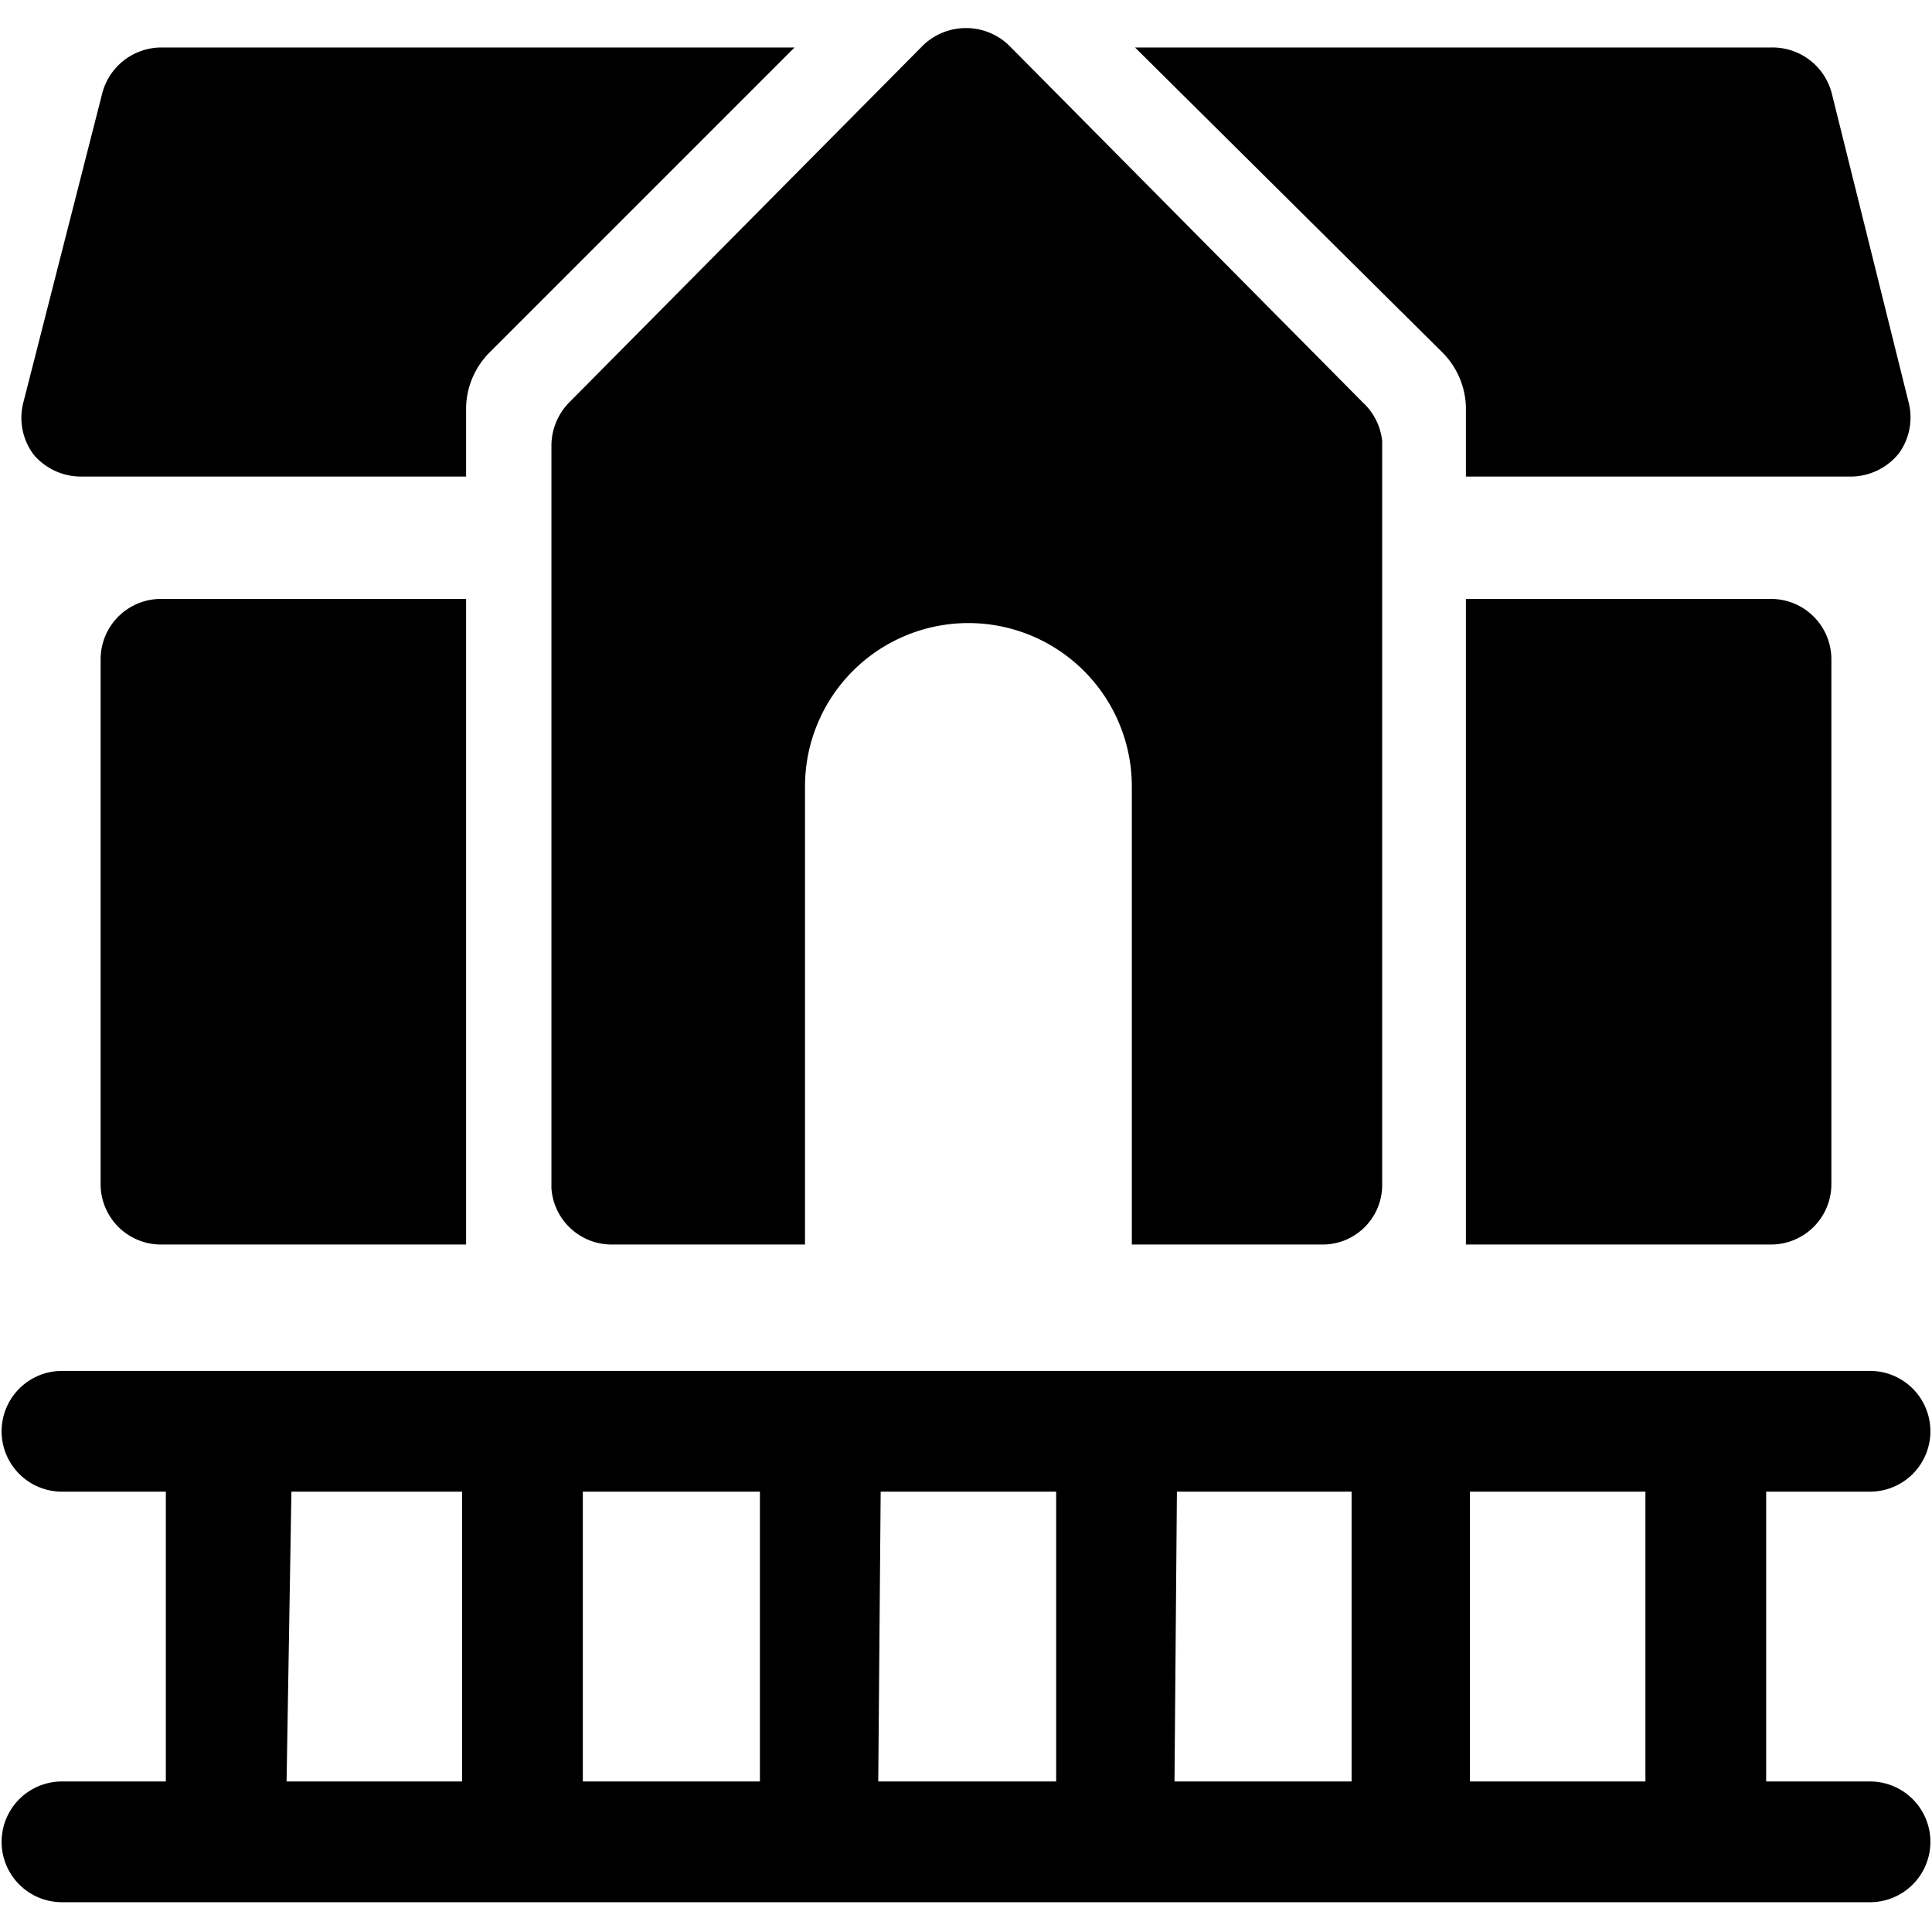 <svg xmlns="http://www.w3.org/2000/svg" viewBox="0 0 24 24"><g><path d="M5.79 7.44H2a0.75 0.75 0 0 0 -0.75 0.75v6.52a0.75 0.75 0 0 0 0.75 0.75h3.79Z" fill="#000000" stroke-width="1"></path><path d="M18.21 15.46H22a0.75 0.75 0 0 0 0.75 -0.75V8.19a0.75 0.75 0 0 0 -0.75 -0.75h-3.79Z" fill="#000000" stroke-width="1"></path><path d="M5.79 5.06a1 1 0 0 1 0.28 -0.67l3.8 -3.8H2a0.76 0.76 0 0 0 -0.73 0.57L0.29 5a0.76 0.76 0 0 0 0.13 0.65 0.77 0.77 0 0 0 0.58 0.27h4.79Z" fill="#000000" stroke-width="1"></path><path d="M17.93 4.39a1 1 0 0 1 0.28 0.67v0.86H23a0.77 0.77 0 0 0 0.59 -0.29 0.76 0.76 0 0 0 0.12 -0.63l-0.95 -3.82A0.76 0.76 0 0 0 22 0.59h-7.9Z" fill="#000000" stroke-width="1"></path><path d="M23.23 22.13h-1.29v-3.6h1.29a0.75 0.75 0 1 0 0 -1.5H0.77a0.75 0.75 0 1 0 0 1.5h1.29v3.6H0.77a0.75 0.75 0 1 0 0 1.5h22.46a0.75 0.75 0 0 0 0 -1.5Zm-2.79 0h-2.18v-3.6h2.18Zm-11 -3.6v3.6h-2.2v-3.6Zm1.5 0h2.18v3.6h-2.21Zm3.68 0h2.17v3.6h-2.2Zm-11 0h2.12v3.6H3.56Z" fill="#000000" stroke-width="1"></path><path d="M7.6 15.46H10V9.77a2 2 0 0 1 4.06 0v5.69h2.36a0.74 0.74 0 0 0 0.75 -0.75V5.48a0.76 0.76 0 0 0 -0.24 -0.48L12.53 0.56a0.77 0.77 0 0 0 -1.06 0L7.07 5a0.77 0.77 0 0 0 -0.22 0.53v9.23a0.75 0.75 0 0 0 0.75 0.7Z" fill="#000000" stroke-width="1"></path></g></svg>